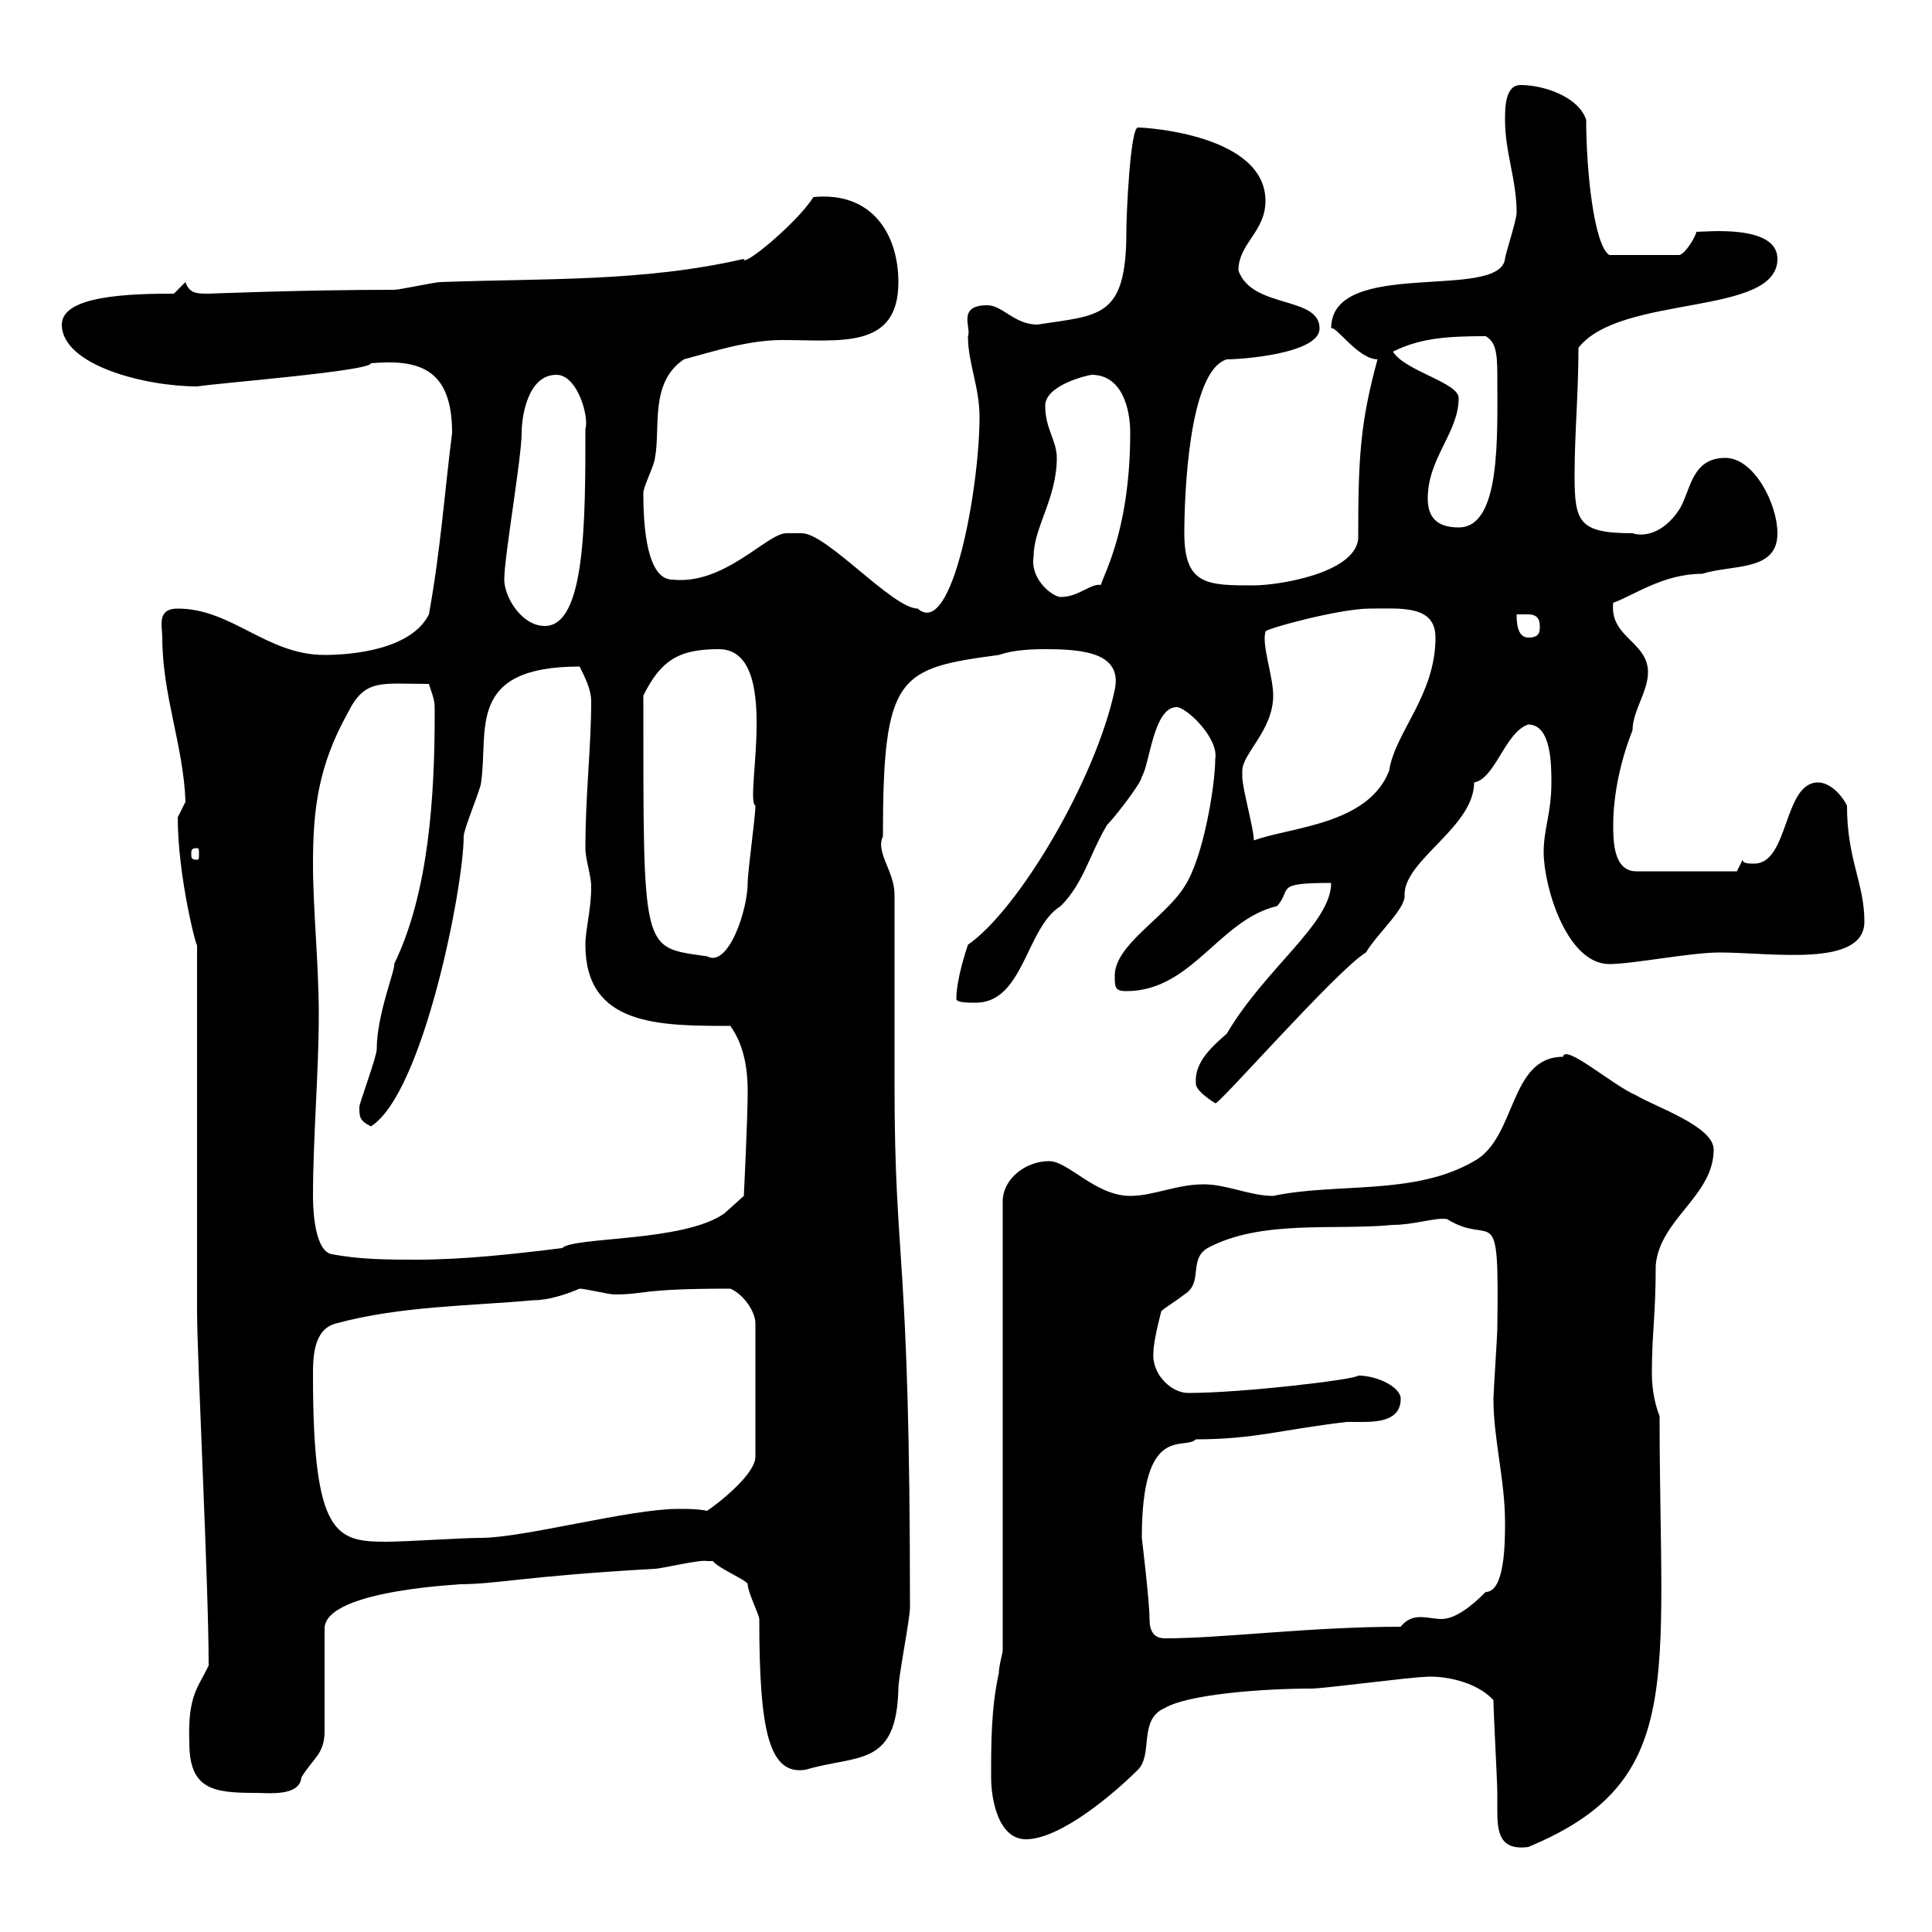 <svg xmlns="http://www.w3.org/2000/svg" xmlns:xlink="http://www.w3.org/1999/xlink" width="300" height="300"><path d="M231.90 264C231.90 265.80 232.50 276.60 232.50 278.40C232.50 279.30 232.50 280.20 232.50 281.10C232.50 284.40 232.80 287.40 237.30 286.80C261.90 276.60 257.70 261 257.70 219.90C257.10 218.40 256.50 216 256.50 213.30C256.50 207 257.10 204.30 257.10 196.50C257.70 189.30 266.10 185.70 266.10 178.50C266.10 174.90 257.10 171.90 254.10 170.10C250.50 168.60 243 162 242.70 164.10C234.30 164.10 235.50 176.70 228.90 180.30C219.60 185.70 207.60 183.60 197.70 185.70C194.10 185.70 190.50 183.90 186.90 183.90C182.70 183.90 179.10 185.70 175.50 185.70C170.10 185.70 165.90 180.30 162.90 180.30C159.30 180.30 155.70 183 155.70 186.60L155.70 256.20C155.70 256.80 155.10 258.60 155.10 259.80C153.90 265.20 153.90 270.60 153.90 276C153.90 279.60 155.10 285.60 159.30 285.60C164.70 285.60 173.10 278.40 176.70 274.80C179.10 272.40 176.70 267 180.90 265.20C184.50 263.10 195.90 262.20 203.70 262.20C205.50 262.20 219.30 260.40 221.10 260.40C223.80 260.10 229.20 261 231.90 264ZM29.40 270.60C29.40 277.80 33 278.40 39.60 278.40C41.70 278.40 46.50 279 46.80 276C48.60 273 50.40 272.40 50.40 268.80C50.40 265.50 50.40 255.60 50.40 252.90C50.40 246.60 73.80 246 71.10 246C77.40 246 80.70 244.80 101.70 243.60C102.60 243.60 108.90 242.10 109.80 242.40C109.80 242.40 110.70 242.40 110.70 242.40C111.60 243.60 116.10 245.40 116.10 246C116.10 247.20 117.90 250.80 117.90 251.40C117.90 268.80 119.40 275.70 125.10 274.80C133.20 272.40 139.20 274.50 139.50 262.20C139.50 260.40 141.30 251.40 141.30 249.60C141.30 193.20 138.90 197.10 138.90 168.30L138.90 138.90C138.90 135.30 135.90 132.30 137.10 129.90C137.10 104.70 139.50 103.80 155.10 101.70C156.90 101.10 159 100.80 162.30 100.80C168.30 100.80 174.30 101.40 173.10 107.10C170.10 121.20 158.10 141.30 150.30 146.70C150 147.60 148.50 152.10 148.50 155.10C148.50 155.70 150.30 155.70 151.50 155.70C159 155.70 159.30 144 164.70 140.70C168.30 137.10 169.20 132.60 171.90 128.10C173.10 126.90 177.30 121.50 177.30 120.60C178.50 118.80 179.10 109.80 182.70 109.80C184.20 109.80 189.30 114.60 188.70 117.90C188.70 121.80 186.90 133.20 183.90 137.70C180.90 142.50 173.10 146.70 173.10 151.50C173.10 153.30 173.10 153.90 174.90 153.90C185.10 153.90 189.30 142.80 198.30 140.70C200.70 138 197.70 137.10 206.70 137.10C206.70 143.40 196.50 150.30 190.50 160.50C188.10 162.60 185.40 165 185.70 168.30C185.70 169.50 188.70 171.30 188.70 171.30C188.70 172.20 207.60 150.60 212.10 147.90C213.90 144.90 218.40 141 218.10 138.90C218.10 133.50 228.90 128.40 228.90 121.50C232.20 120.90 233.70 113.70 237.30 112.50C240.90 112.50 240.90 118.80 240.90 121.50C240.90 126.30 239.70 128.70 239.70 132.30C239.70 137.70 243.30 149.70 249.90 149.70C253.50 149.70 262.50 147.90 267 147.90C275.10 147.90 289.50 150.30 289.50 143.10C289.50 137.10 286.80 133.50 286.80 125.10C285.90 123.30 284.10 121.50 282.30 121.50C276.90 121.50 277.80 134.10 272.40 134.10C271.50 134.10 270.60 134.10 270.60 133.50L269.70 135.30L254.10 135.30C250.50 135.30 250.50 130.50 250.50 128.10C250.50 123.30 251.70 117.90 253.50 113.40C253.50 110.40 255.90 107.40 255.90 104.40C255.90 99.60 249.90 99 250.50 93.60C253.80 92.40 258.30 89.10 264.30 89.10C269.10 87.60 276 88.80 276 82.80C276 78.30 272.40 71.10 267.90 71.10C262.50 71.10 262.50 76.50 260.70 79.20C258.30 82.80 255.30 83.40 253.50 82.80C245.10 82.80 244.50 81 244.50 73.80C244.50 67.20 245.10 61.20 245.10 54C251.70 45.60 276 49.20 276 40.20C276 34.80 264.90 36 263.40 36C263.40 36.60 261.60 39.60 260.70 39.60L249.90 39.60C247.50 38.10 246.30 26.40 246.30 18.60C245.10 15 239.70 13.20 236.10 13.20C233.70 13.20 233.70 16.80 233.70 18.60C233.70 23.70 235.50 27.90 235.50 33C235.50 34.20 233.70 39.60 233.70 40.20C232.80 46.80 206.70 39.90 206.70 51C207.30 50.40 210.90 55.80 213.90 55.80C211.20 65.70 210.90 71.10 210.90 83.70C210.30 89.10 198.30 90.90 194.70 90.90C187.50 90.90 183.90 90.90 183.90 82.80C183.90 77.40 184.50 57.60 190.50 55.80C192.90 55.80 204.90 54.90 204.90 51C204.90 45.90 194.40 48 192.30 42C192.30 37.80 196.50 36 196.50 31.20C196.50 21 178.20 19.80 176.70 19.80C175.50 19.80 174.90 33.30 174.90 36C174.90 49.50 170.70 48.90 161.10 50.40C157.50 50.40 155.70 47.40 153.30 47.40C148.50 47.40 150.90 51 150.30 52.20C150.30 56.40 152.10 60 152.10 64.80C152.10 75.60 147.90 99.30 142.50 94.50C138.60 94.50 128.40 82.80 124.50 82.80C123.90 82.80 122.70 82.80 122.10 82.80C119.10 82.80 112.50 90.90 104.40 90C99.90 90 99.90 79.20 99.90 76.50C99.90 75.60 101.70 72 101.70 71.10C102.60 66.60 100.80 59.40 106.20 55.80C110.70 54.60 116.10 52.80 121.50 52.80C130.50 52.80 139.50 54.30 139.50 43.80C139.50 36.60 135.60 29.70 126.30 30.60C123.90 34.50 115.20 41.70 115.50 40.20C99.90 43.80 84.60 43.20 68.40 43.80C67.50 43.80 62.10 45 61.20 45C46.80 45 32.70 45.60 32.40 45.60C30.60 45.60 29.40 45.60 28.80 43.80L27 45.60C20.10 45.60 9.60 45.90 9.60 50.40C9.60 56.70 22.50 60 30.60 60C34.80 59.40 57.60 57.60 57.60 56.40C64.80 55.80 70.20 57 70.20 67.20C69 76.80 68.40 85.50 66.60 95.40C63.90 100.80 54.90 101.70 50.40 101.70C41.40 101.70 36 94.50 27.60 94.50C24.30 94.50 25.20 97.20 25.20 99C25.20 108 28.50 115.80 28.80 124.50C28.80 124.50 27.60 126.90 27.60 126.90C27.60 136.20 30.60 147.60 30.60 146.70L30.60 203.70C30.60 210.90 32.40 246 32.40 258.60C30.90 261.90 29.10 263.10 29.40 270.60ZM178.50 251.40C178.50 248.70 177.30 238.80 177.30 238.80C177.30 220.80 183.90 225.30 185.70 223.50C194.70 223.50 198.90 222 209.10 220.80C209.70 220.80 210.60 220.80 211.50 220.80C214.20 220.80 217.50 220.50 217.50 217.20C217.50 215.40 213.90 213.60 210.90 213.60C210.60 214.20 192.90 216.30 184.50 216.30C181.80 216.30 178.80 213.30 179.10 210C179.10 208.20 180.30 203.70 180.30 203.70C180.30 203.40 182.40 202.20 183.90 201C186.90 199.20 184.50 195.60 187.50 193.80C195.90 189.30 207.30 191.10 216.30 190.20C219.60 190.20 222.90 189 224.70 189.30C231.90 193.80 232.80 185.40 232.50 206.40C232.50 207.30 231.90 216.30 231.90 217.20C231.90 223.50 233.70 229.80 233.70 236.40C233.70 239.40 233.70 247.20 230.70 247.20C228.30 249.60 225.90 251.40 223.80 251.40C222.90 251.40 221.70 251.10 220.50 251.10C219.60 251.10 218.40 251.40 217.50 252.60C203.40 252.60 189.90 254.40 180.90 254.40C179.10 254.40 178.50 253.20 178.50 251.40ZM48.60 213.60C48.60 210.90 48.60 206.40 52.20 205.50C62.10 202.80 72.90 202.80 82.80 201.90C85.20 201.90 87.90 201 90 200.10C90.90 200.10 94.50 201 95.40 201C100.50 201 99 200.10 113.40 200.10C115.50 201 117.30 203.70 117.30 205.50L117.30 226.20C117.30 228.90 111.60 233.40 109.80 234.60C108.30 234.30 106.80 234.30 105.30 234.30C97.80 234.30 81.30 238.80 74.70 238.80C71.70 238.80 63 239.40 60 239.40C52.20 239.40 48.60 238.50 48.60 213.60ZM48.60 185.70C48.60 176.70 49.50 166.50 49.50 157.50C49.50 149.70 48.60 141.30 48.60 134.10C48.60 125.40 49.50 118.80 54 110.70C56.70 105.30 59.10 106.20 66.60 106.20C67.50 108.90 67.50 108.90 67.50 110.70C67.50 123.60 66.60 138.60 61.20 149.70C61.50 150.30 58.50 157.50 58.50 162.90C58.50 164.10 55.80 171.30 55.80 171.90C55.80 173.40 55.80 174 57.60 174.90C65.70 169.80 72 137.70 72 129.90C72 128.70 74.70 122.40 74.70 121.50C75.90 113.40 72.30 103.50 90 103.50C90.90 105.30 91.80 107.10 91.80 108.90C91.80 116.10 90.90 123.30 90.90 131.70C90.90 133.50 91.80 135.90 91.80 137.70C91.80 141.30 90.90 144.30 90.90 146.70C90.90 159.30 102.30 159.30 113.40 159.30C115.80 162.60 116.10 166.80 116.10 169.50C116.10 173.70 115.50 185.70 115.50 185.70L112.50 188.40C106.20 192.90 89.10 192 87.30 193.80C80.10 194.70 72 195.60 64.80 195.60C60.30 195.60 55.80 195.60 51.30 194.70C48.60 193.80 48.60 186.60 48.60 185.70ZM99.90 108C102.60 102.60 105.30 100.80 111.60 100.80C121.50 100.80 115.50 124.20 117.30 125.10C117.30 126.90 116.10 135.30 116.10 137.10C116.10 141.30 113.10 150.30 109.80 148.50C99.60 147 99.90 148.50 99.90 108ZM30.60 131.70C30.90 131.70 30.90 132 30.90 132.60C30.90 133.20 30.90 133.50 30.60 133.50C29.70 133.50 29.70 133.20 29.70 132.60C29.70 132 29.70 131.70 30.60 131.70ZM192.90 119.70C192.90 117 197.70 113.40 197.70 108C197.70 105 195.90 100.20 196.50 98.10C195.90 97.80 207.90 94.50 212.70 94.50C217.50 94.50 222.90 93.90 222.90 99C222.90 108 216.60 113.70 215.70 119.70C212.40 128.10 200.40 128.40 194.70 130.50C194.70 128.70 192.90 122.40 192.90 120.60C192.90 120.60 192.90 119.70 192.90 119.70ZM235.50 95.40C236.10 95.40 236.70 95.40 237.30 95.40C238.20 95.40 239.10 95.70 239.10 97.20C239.10 98.10 239.10 99 237.30 99C235.50 99 235.50 96.30 235.50 95.40ZM78.30 90C78.30 86.40 81 71.10 81 67.20C81 64.80 81.90 58.20 86.40 58.20C89.70 58.20 91.50 64.80 90.90 66.60C90.90 81 90.90 97.20 84.60 97.20C81 97.20 78.30 92.70 78.30 90ZM160.50 86.40C160.50 81.90 164.10 77.40 164.10 71.10C164.10 68.40 162.30 66.60 162.30 63C162.30 59.70 169.20 58.20 169.50 58.20C174.30 58.20 175.50 63.60 175.50 67.20C175.50 85.20 169.50 91.80 171.30 90.90C169.50 90.30 167.70 92.70 164.70 92.70C163.50 92.70 159.90 90 160.50 86.40ZM221.70 77.40C221.70 71.10 226.50 67.20 226.50 61.80C226.50 59.40 218.10 57.60 216.30 54.60C220.50 52.50 224.70 52.20 230.70 52.20C232.20 53.10 232.50 54.60 232.50 58.20C232.50 67.80 233.10 81.90 226.50 81.90C222.90 81.90 221.70 80.10 221.70 77.40Z"/></svg>